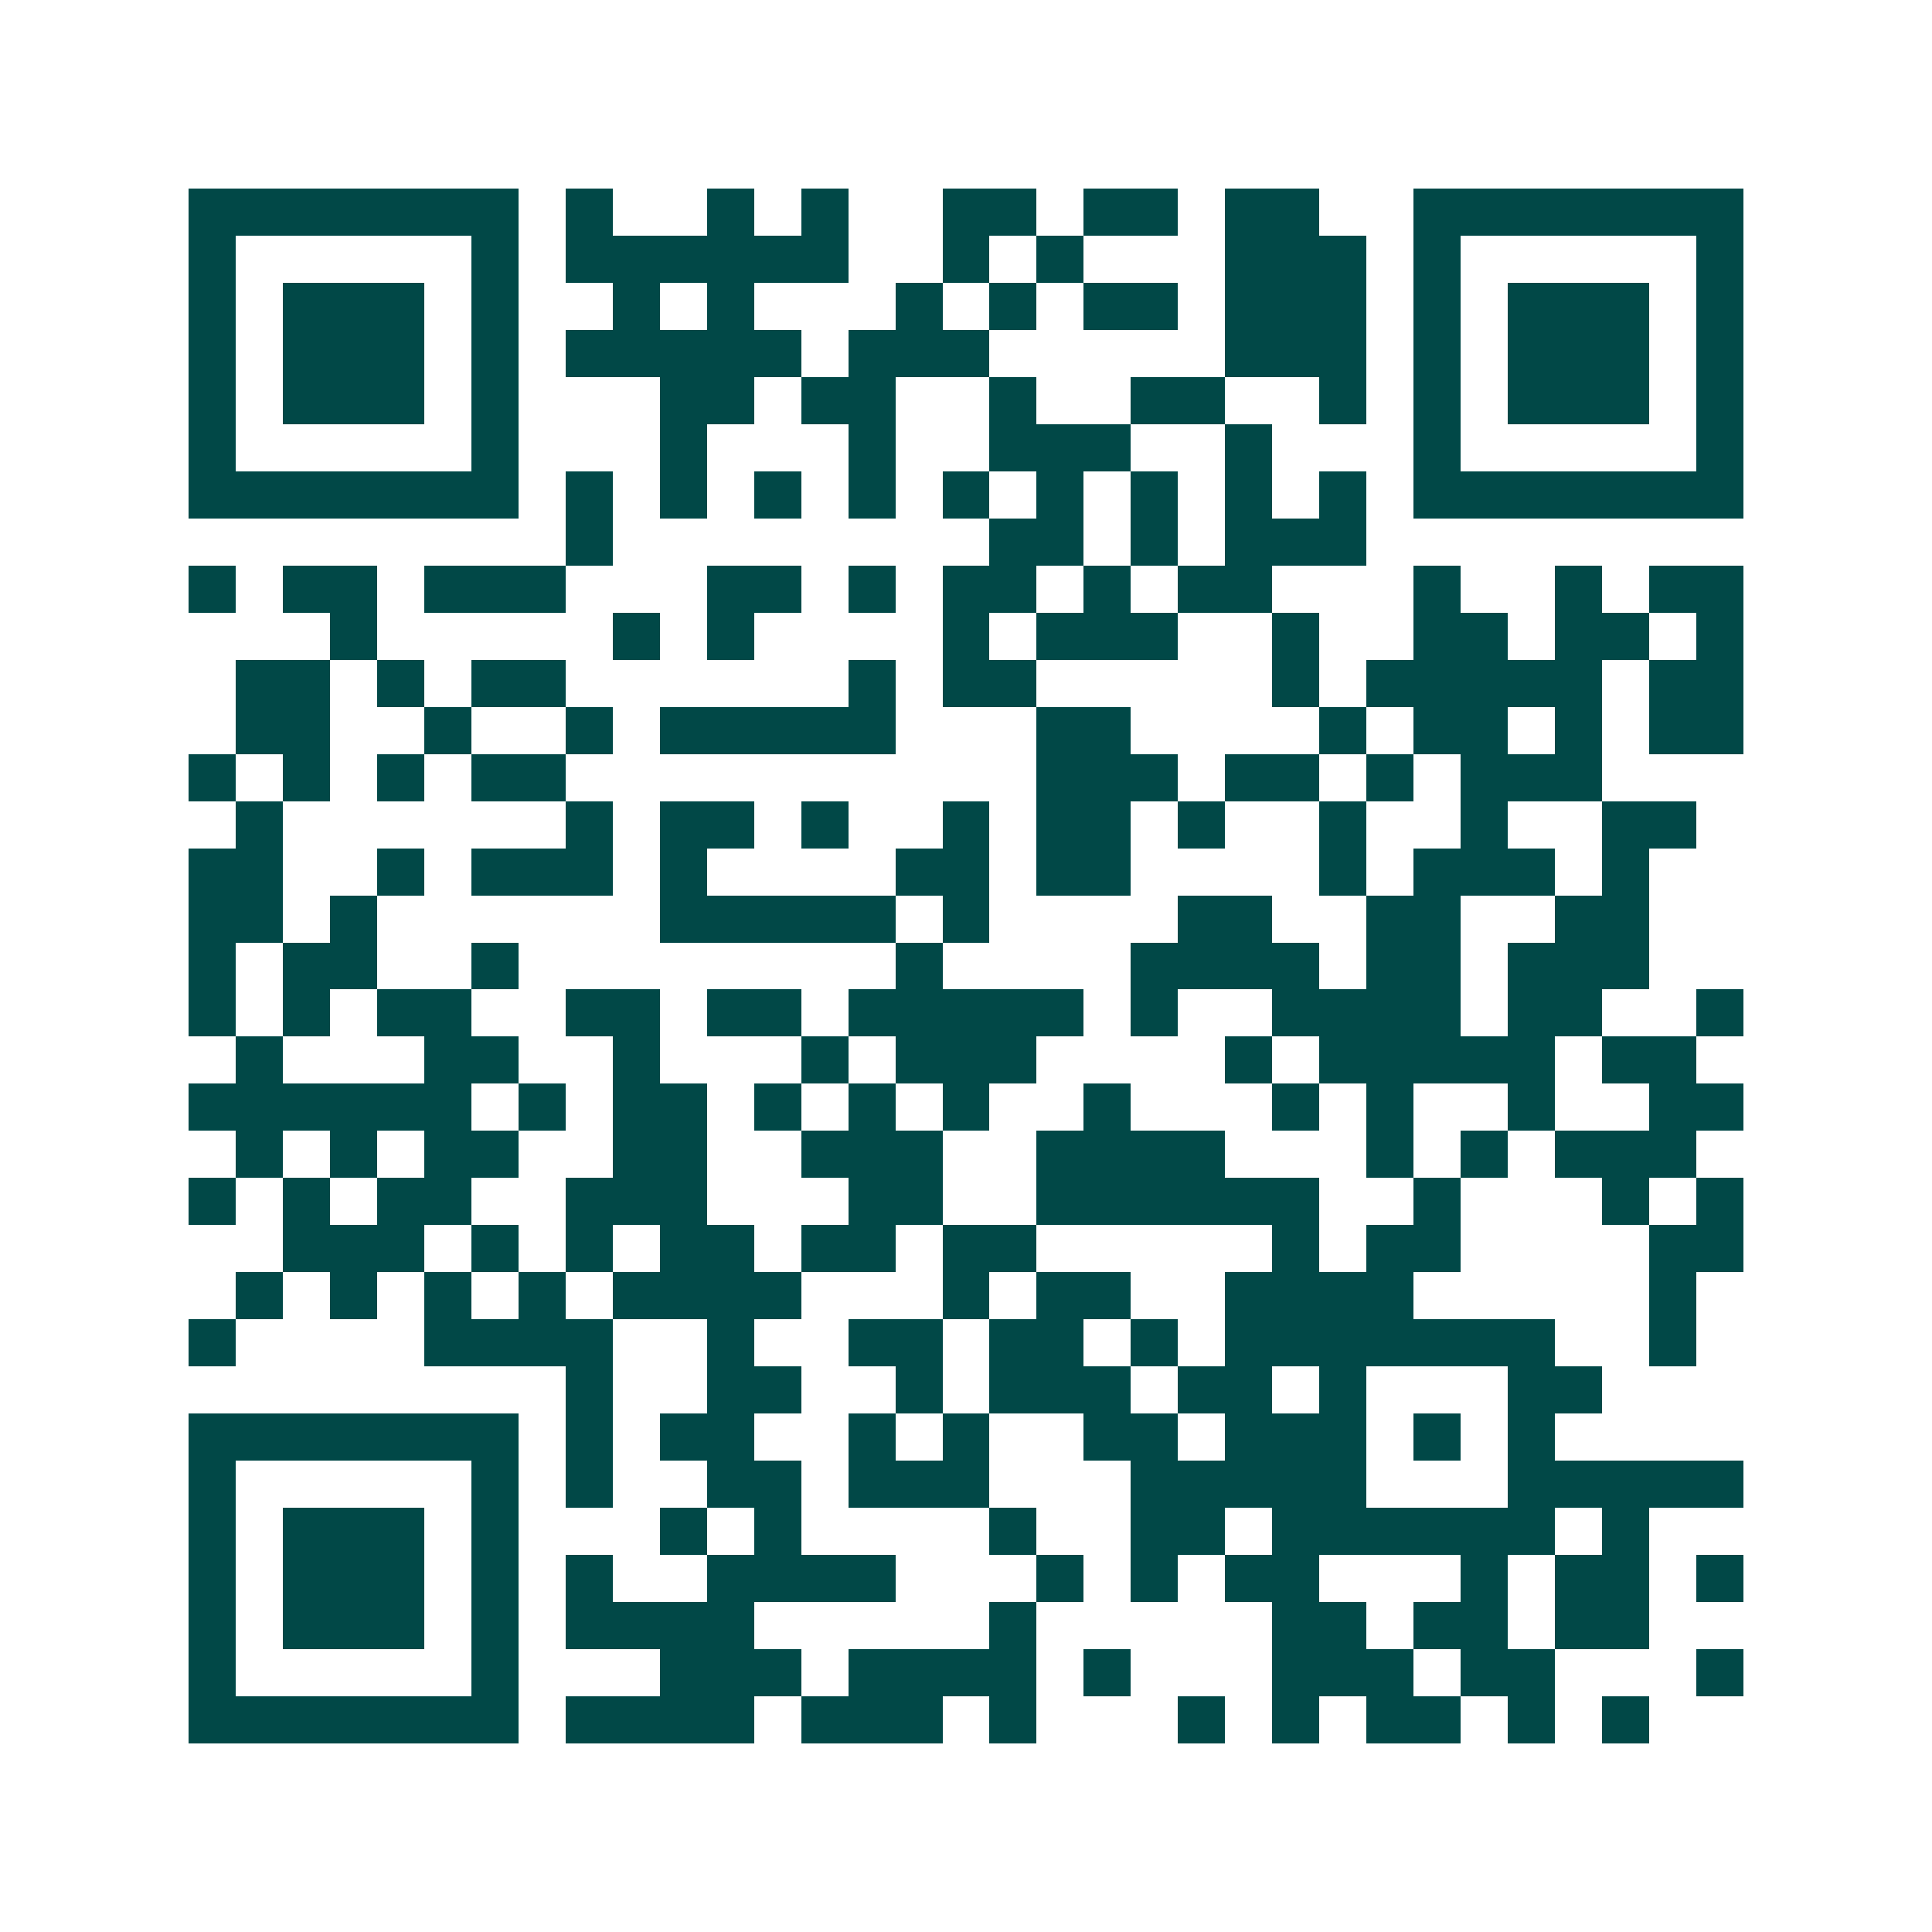 <svg xmlns="http://www.w3.org/2000/svg" width="200" height="200" viewBox="0 0 41 41" shape-rendering="crispEdges"><path fill="#ffffff" d="M0 0h41v41H0z"/><path stroke="#014847" d="M4 4.5h7m1 0h1m2 0h1m1 0h1m2 0h2m1 0h2m1 0h2m2 0h7M4 5.5h1m5 0h1m1 0h6m2 0h1m1 0h1m3 0h3m1 0h1m5 0h1M4 6.5h1m1 0h3m1 0h1m2 0h1m1 0h1m3 0h1m1 0h1m1 0h2m1 0h3m1 0h1m1 0h3m1 0h1M4 7.5h1m1 0h3m1 0h1m1 0h5m1 0h3m5 0h3m1 0h1m1 0h3m1 0h1M4 8.5h1m1 0h3m1 0h1m3 0h2m1 0h2m2 0h1m2 0h2m2 0h1m1 0h1m1 0h3m1 0h1M4 9.5h1m5 0h1m3 0h1m3 0h1m2 0h3m2 0h1m3 0h1m5 0h1M4 10.5h7m1 0h1m1 0h1m1 0h1m1 0h1m1 0h1m1 0h1m1 0h1m1 0h1m1 0h1m1 0h7M12 11.5h1m8 0h2m1 0h1m1 0h3M4 12.5h1m1 0h2m1 0h3m3 0h2m1 0h1m1 0h2m1 0h1m1 0h2m3 0h1m2 0h1m1 0h2M7 13.5h1m5 0h1m1 0h1m4 0h1m1 0h3m2 0h1m2 0h2m1 0h2m1 0h1M5 14.5h2m1 0h1m1 0h2m6 0h1m1 0h2m5 0h1m1 0h5m1 0h2M5 15.5h2m2 0h1m2 0h1m1 0h5m3 0h2m4 0h1m1 0h2m1 0h1m1 0h2M4 16.5h1m1 0h1m1 0h1m1 0h2m10 0h3m1 0h2m1 0h1m1 0h3M5 17.5h1m6 0h1m1 0h2m1 0h1m2 0h1m1 0h2m1 0h1m2 0h1m2 0h1m2 0h2M4 18.5h2m2 0h1m1 0h3m1 0h1m4 0h2m1 0h2m4 0h1m1 0h3m1 0h1M4 19.5h2m1 0h1m6 0h5m1 0h1m4 0h2m2 0h2m2 0h2M4 20.5h1m1 0h2m2 0h1m8 0h1m4 0h4m1 0h2m1 0h3M4 21.5h1m1 0h1m1 0h2m2 0h2m1 0h2m1 0h5m1 0h1m2 0h4m1 0h2m2 0h1M5 22.5h1m3 0h2m2 0h1m3 0h1m1 0h3m4 0h1m1 0h5m1 0h2M4 23.5h6m1 0h1m1 0h2m1 0h1m1 0h1m1 0h1m2 0h1m3 0h1m1 0h1m2 0h1m2 0h2M5 24.5h1m1 0h1m1 0h2m2 0h2m2 0h3m2 0h4m3 0h1m1 0h1m1 0h3M4 25.5h1m1 0h1m1 0h2m2 0h3m3 0h2m2 0h6m2 0h1m3 0h1m1 0h1M6 26.5h3m1 0h1m1 0h1m1 0h2m1 0h2m1 0h2m5 0h1m1 0h2m4 0h2M5 27.5h1m1 0h1m1 0h1m1 0h1m1 0h4m3 0h1m1 0h2m2 0h4m5 0h1M4 28.5h1m4 0h4m2 0h1m2 0h2m1 0h2m1 0h1m1 0h7m2 0h1M12 29.5h1m2 0h2m2 0h1m1 0h3m1 0h2m1 0h1m3 0h2M4 30.5h7m1 0h1m1 0h2m2 0h1m1 0h1m2 0h2m1 0h3m1 0h1m1 0h1M4 31.5h1m5 0h1m1 0h1m2 0h2m1 0h3m3 0h5m3 0h5M4 32.5h1m1 0h3m1 0h1m3 0h1m1 0h1m4 0h1m2 0h2m1 0h6m1 0h1M4 33.5h1m1 0h3m1 0h1m1 0h1m2 0h4m3 0h1m1 0h1m1 0h2m3 0h1m1 0h2m1 0h1M4 34.5h1m1 0h3m1 0h1m1 0h4m5 0h1m5 0h2m1 0h2m1 0h2M4 35.5h1m5 0h1m3 0h3m1 0h4m1 0h1m3 0h3m1 0h2m3 0h1M4 36.5h7m1 0h4m1 0h3m1 0h1m3 0h1m1 0h1m1 0h2m1 0h1m1 0h1"/></svg>
